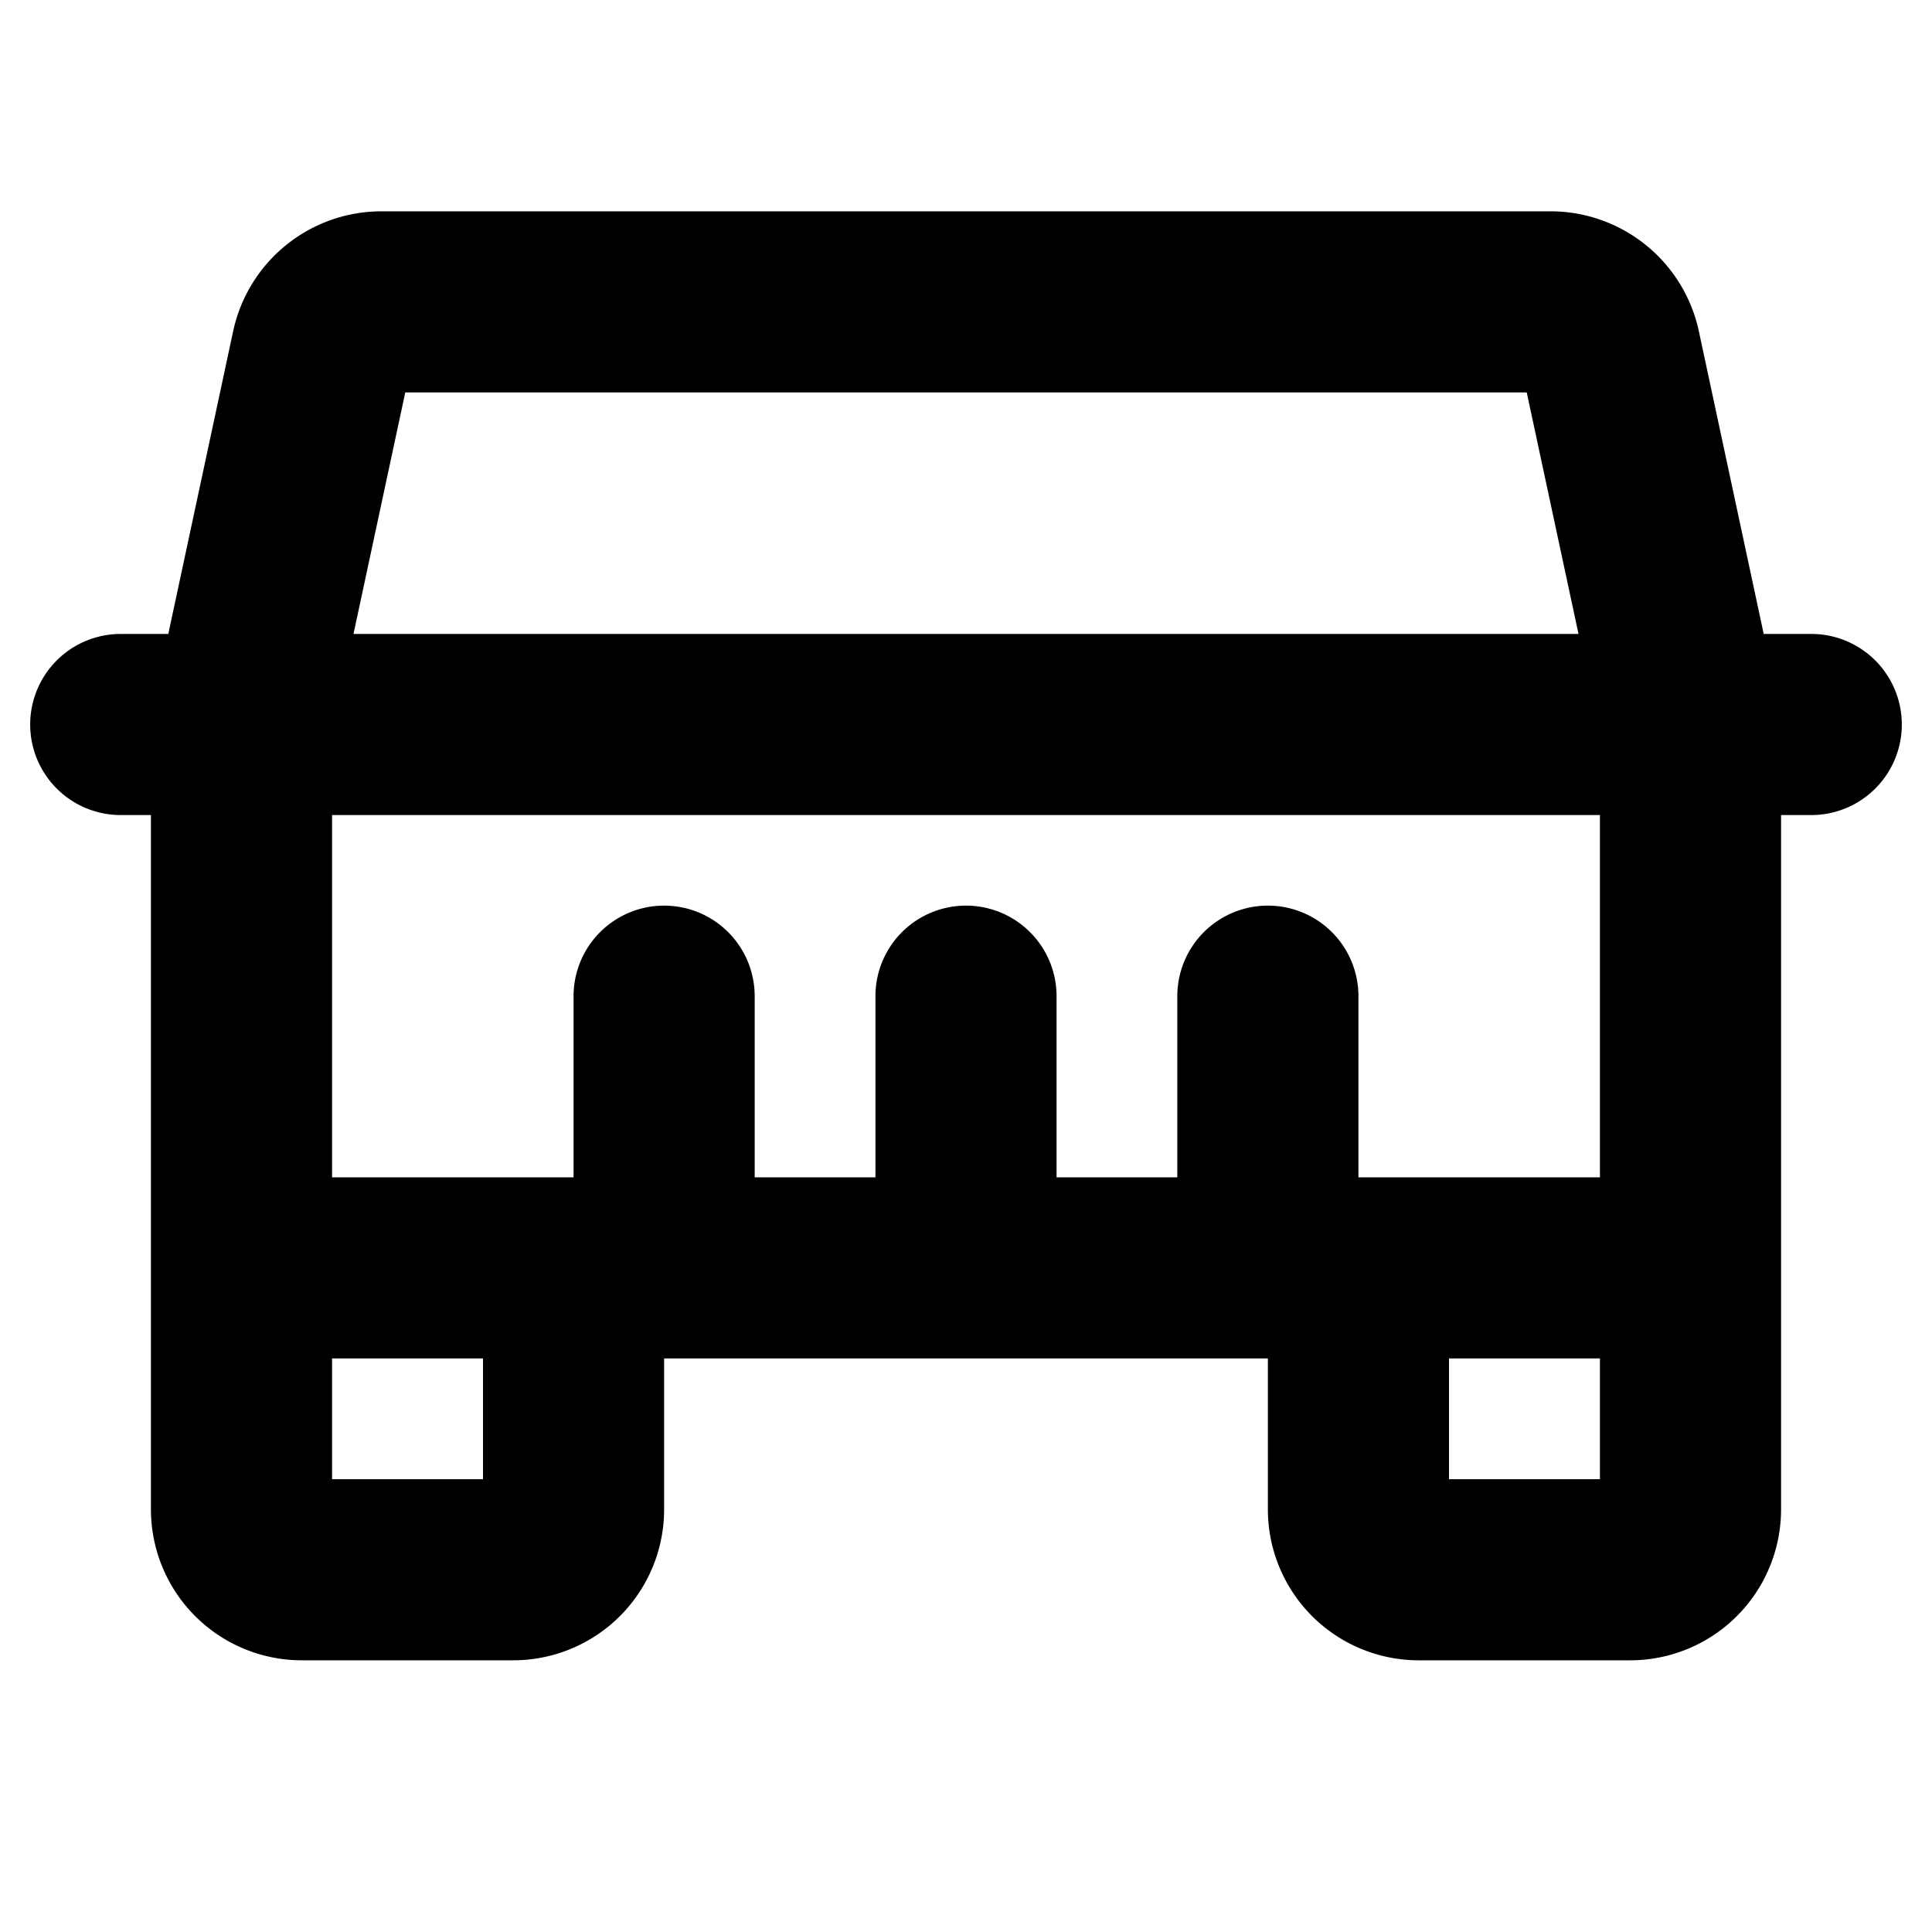 <svg xmlns="http://www.w3.org/2000/svg" viewBox="0 0 256 256" fill="currentColor"><path d="M240,84h-6.3l-8.61-40.19A20.11,20.11,0,0,0,205.53,28H50.47A20.11,20.11,0,0,0,30.91,43.81L22.3,84H16a12,12,0,0,0,0,24h4v92a20,20,0,0,0,20,20H68a20,20,0,0,0,20-20V180h80v20a20,20,0,0,0,20,20h28a20,20,0,0,0,20-20V108h4a12,12,0,0,0,0-24ZM53.7,52H202.3l6.86,32H46.84ZM64,196H44V180H64Zm128,0V180h20v16Zm20-40H180V132a12,12,0,0,0-24,0v24H140V132a12,12,0,0,0-24,0v24H100V132a12,12,0,0,0-24,0v24H44V108H212Z"/></svg>